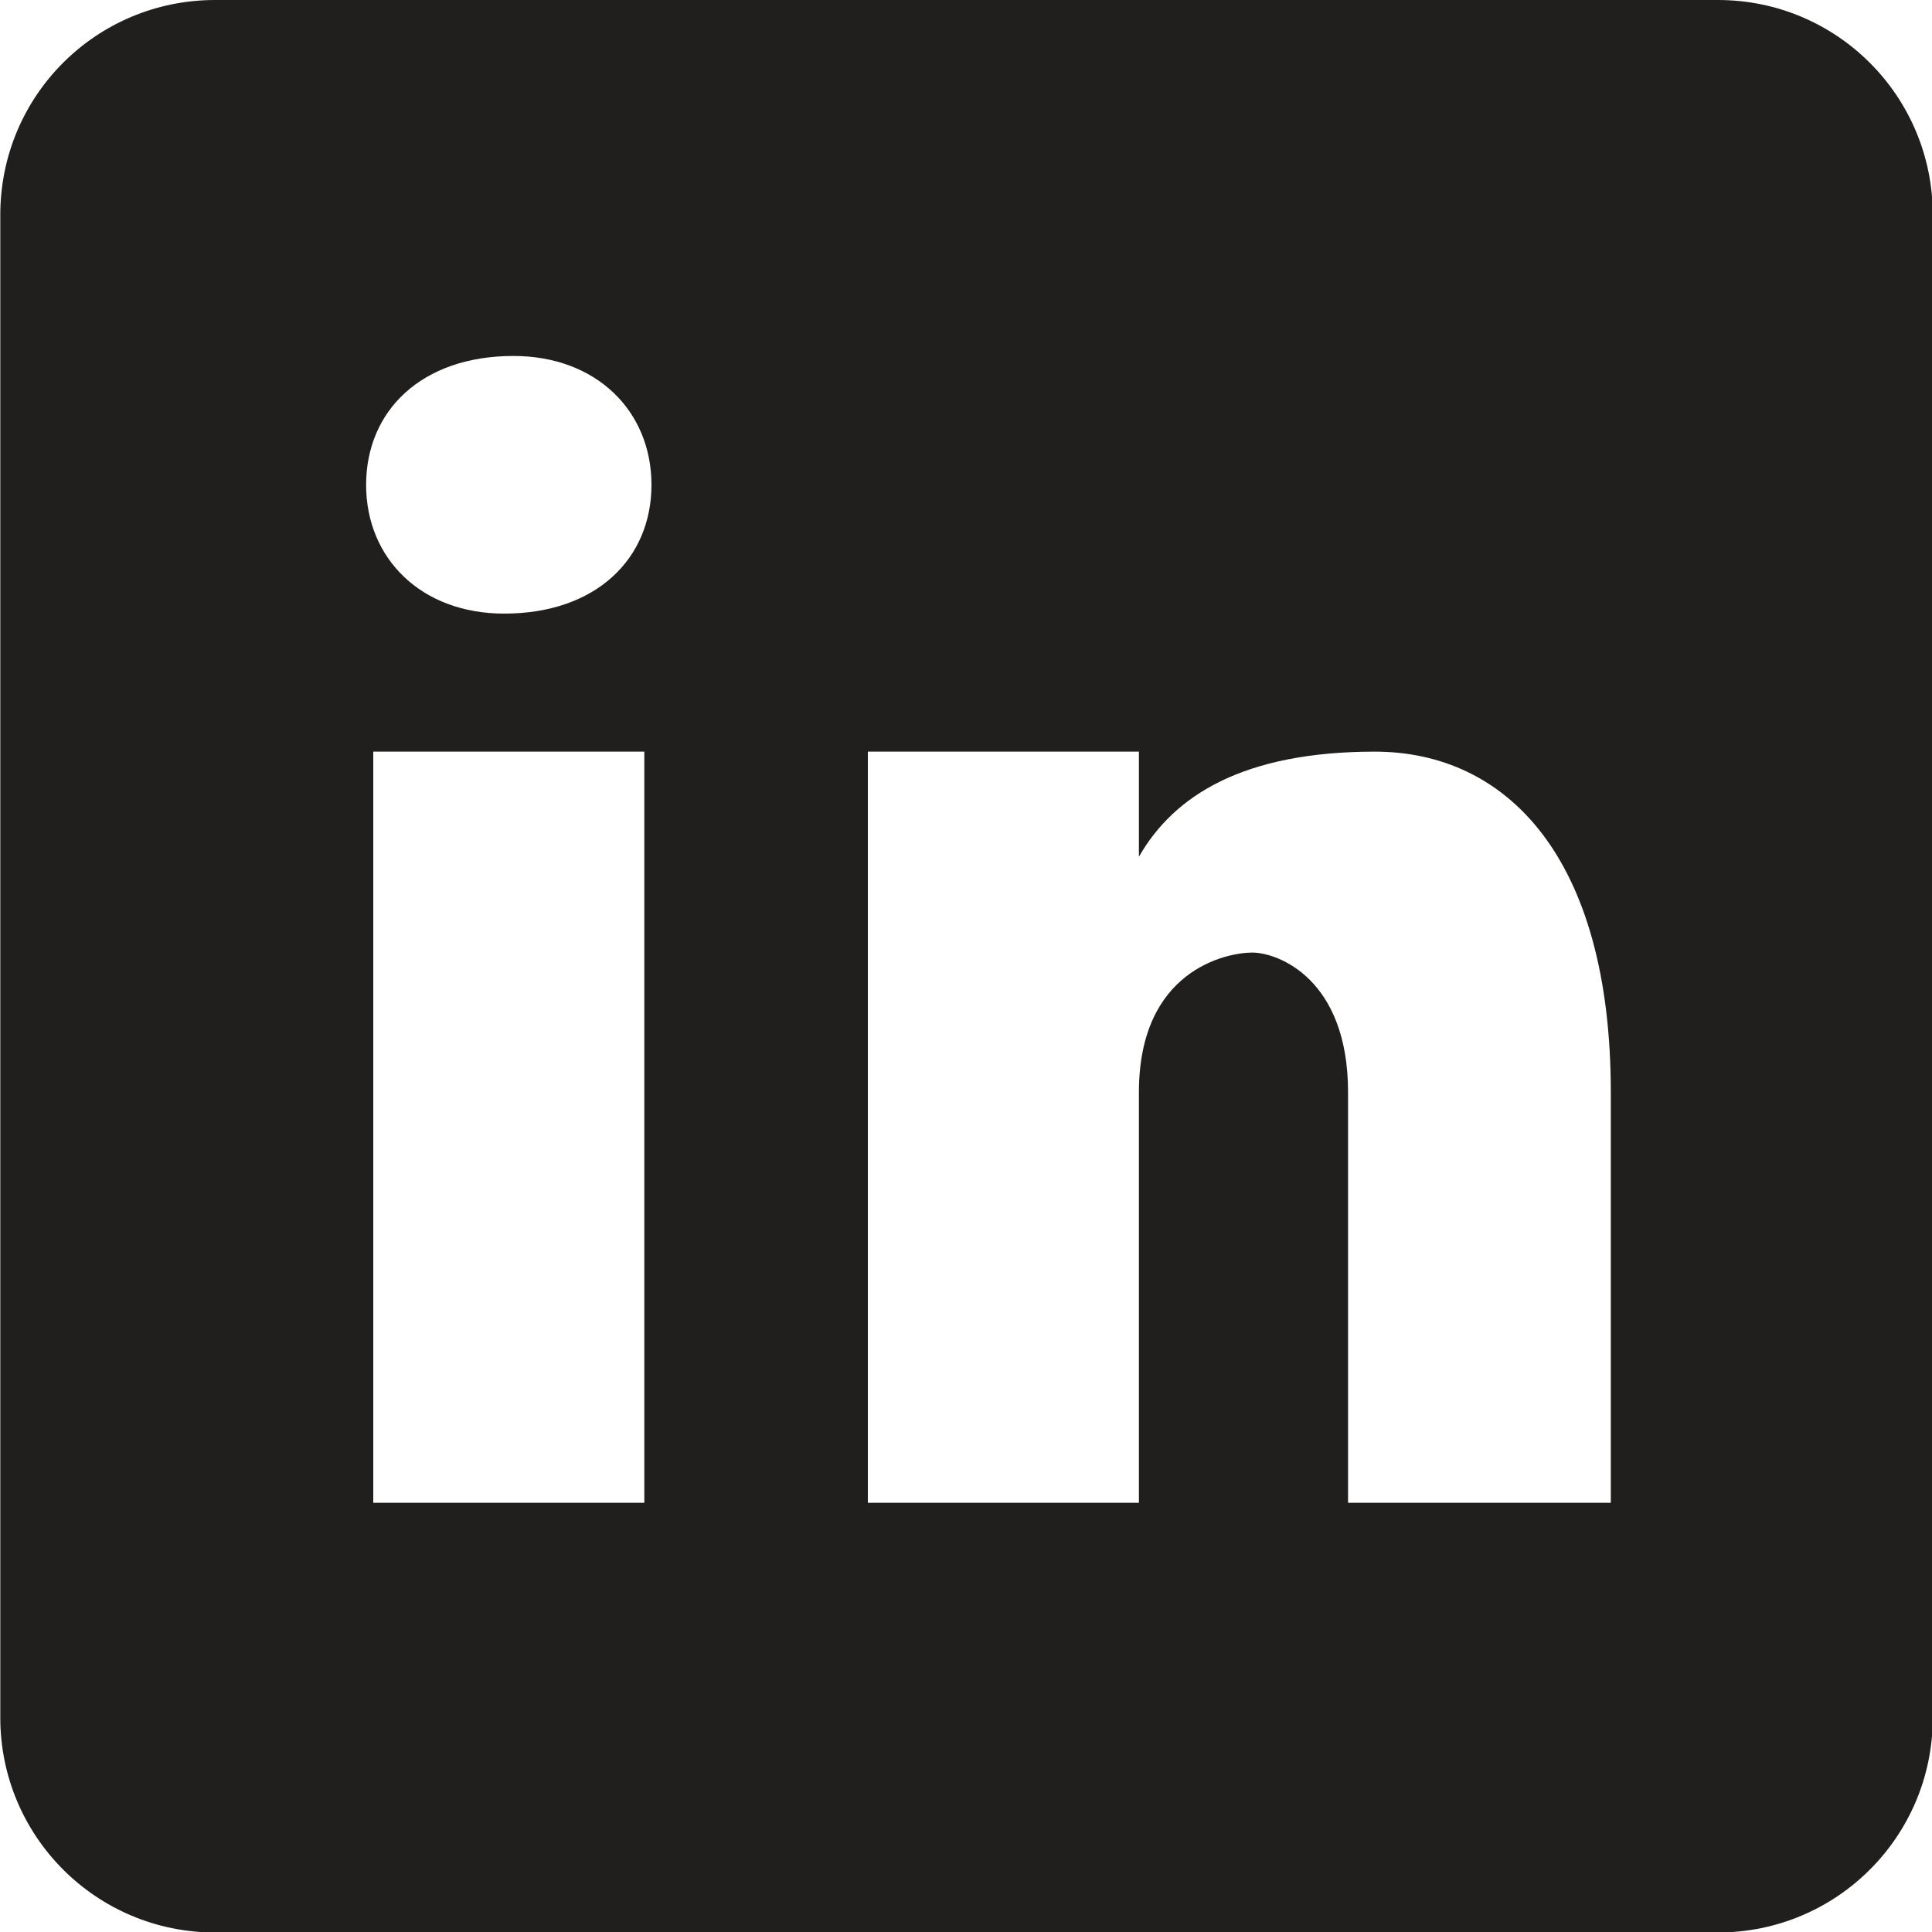 <svg width="20" height="20" viewBox="0 0 20 20" fill="none" xmlns="http://www.w3.org/2000/svg">
<g clip-path="url(#clip0_18566_1274)">
<path d="M17.779 0H2.227C0.995 0 0.003 0.992 0.003 2.224V17.781C0.003 19.008 0.995 20.005 2.227 20.005H17.784C19.011 20.005 20.008 19.013 20.008 17.781V2.224C20.008 0.997 19.016 0 17.784 0H17.779ZM6.67 15.557H3.864V7.781H6.67V15.557ZM5.219 6.352C4.36 6.352 3.79 5.781 3.79 5.019C3.79 4.256 4.36 3.685 5.315 3.685C6.174 3.685 6.744 4.256 6.744 5.019C6.744 5.781 6.174 6.352 5.219 6.352ZM16.67 15.557H13.955V11.307C13.955 10.133 13.23 9.861 12.963 9.861C12.696 9.861 11.79 10.043 11.79 11.307V15.557H8.984V7.781H11.79V8.869C12.152 8.235 12.872 7.781 14.232 7.781C15.592 7.781 16.675 8.869 16.675 11.307V15.557H16.67Z" fill="#211F1E"/>
</g>
<defs>
<clipPath id="clip0_18566_1274">
<rect width="20" height="20" fill="white" transform="translate(0.003)"/>
</clipPath>
</defs>
</svg>
